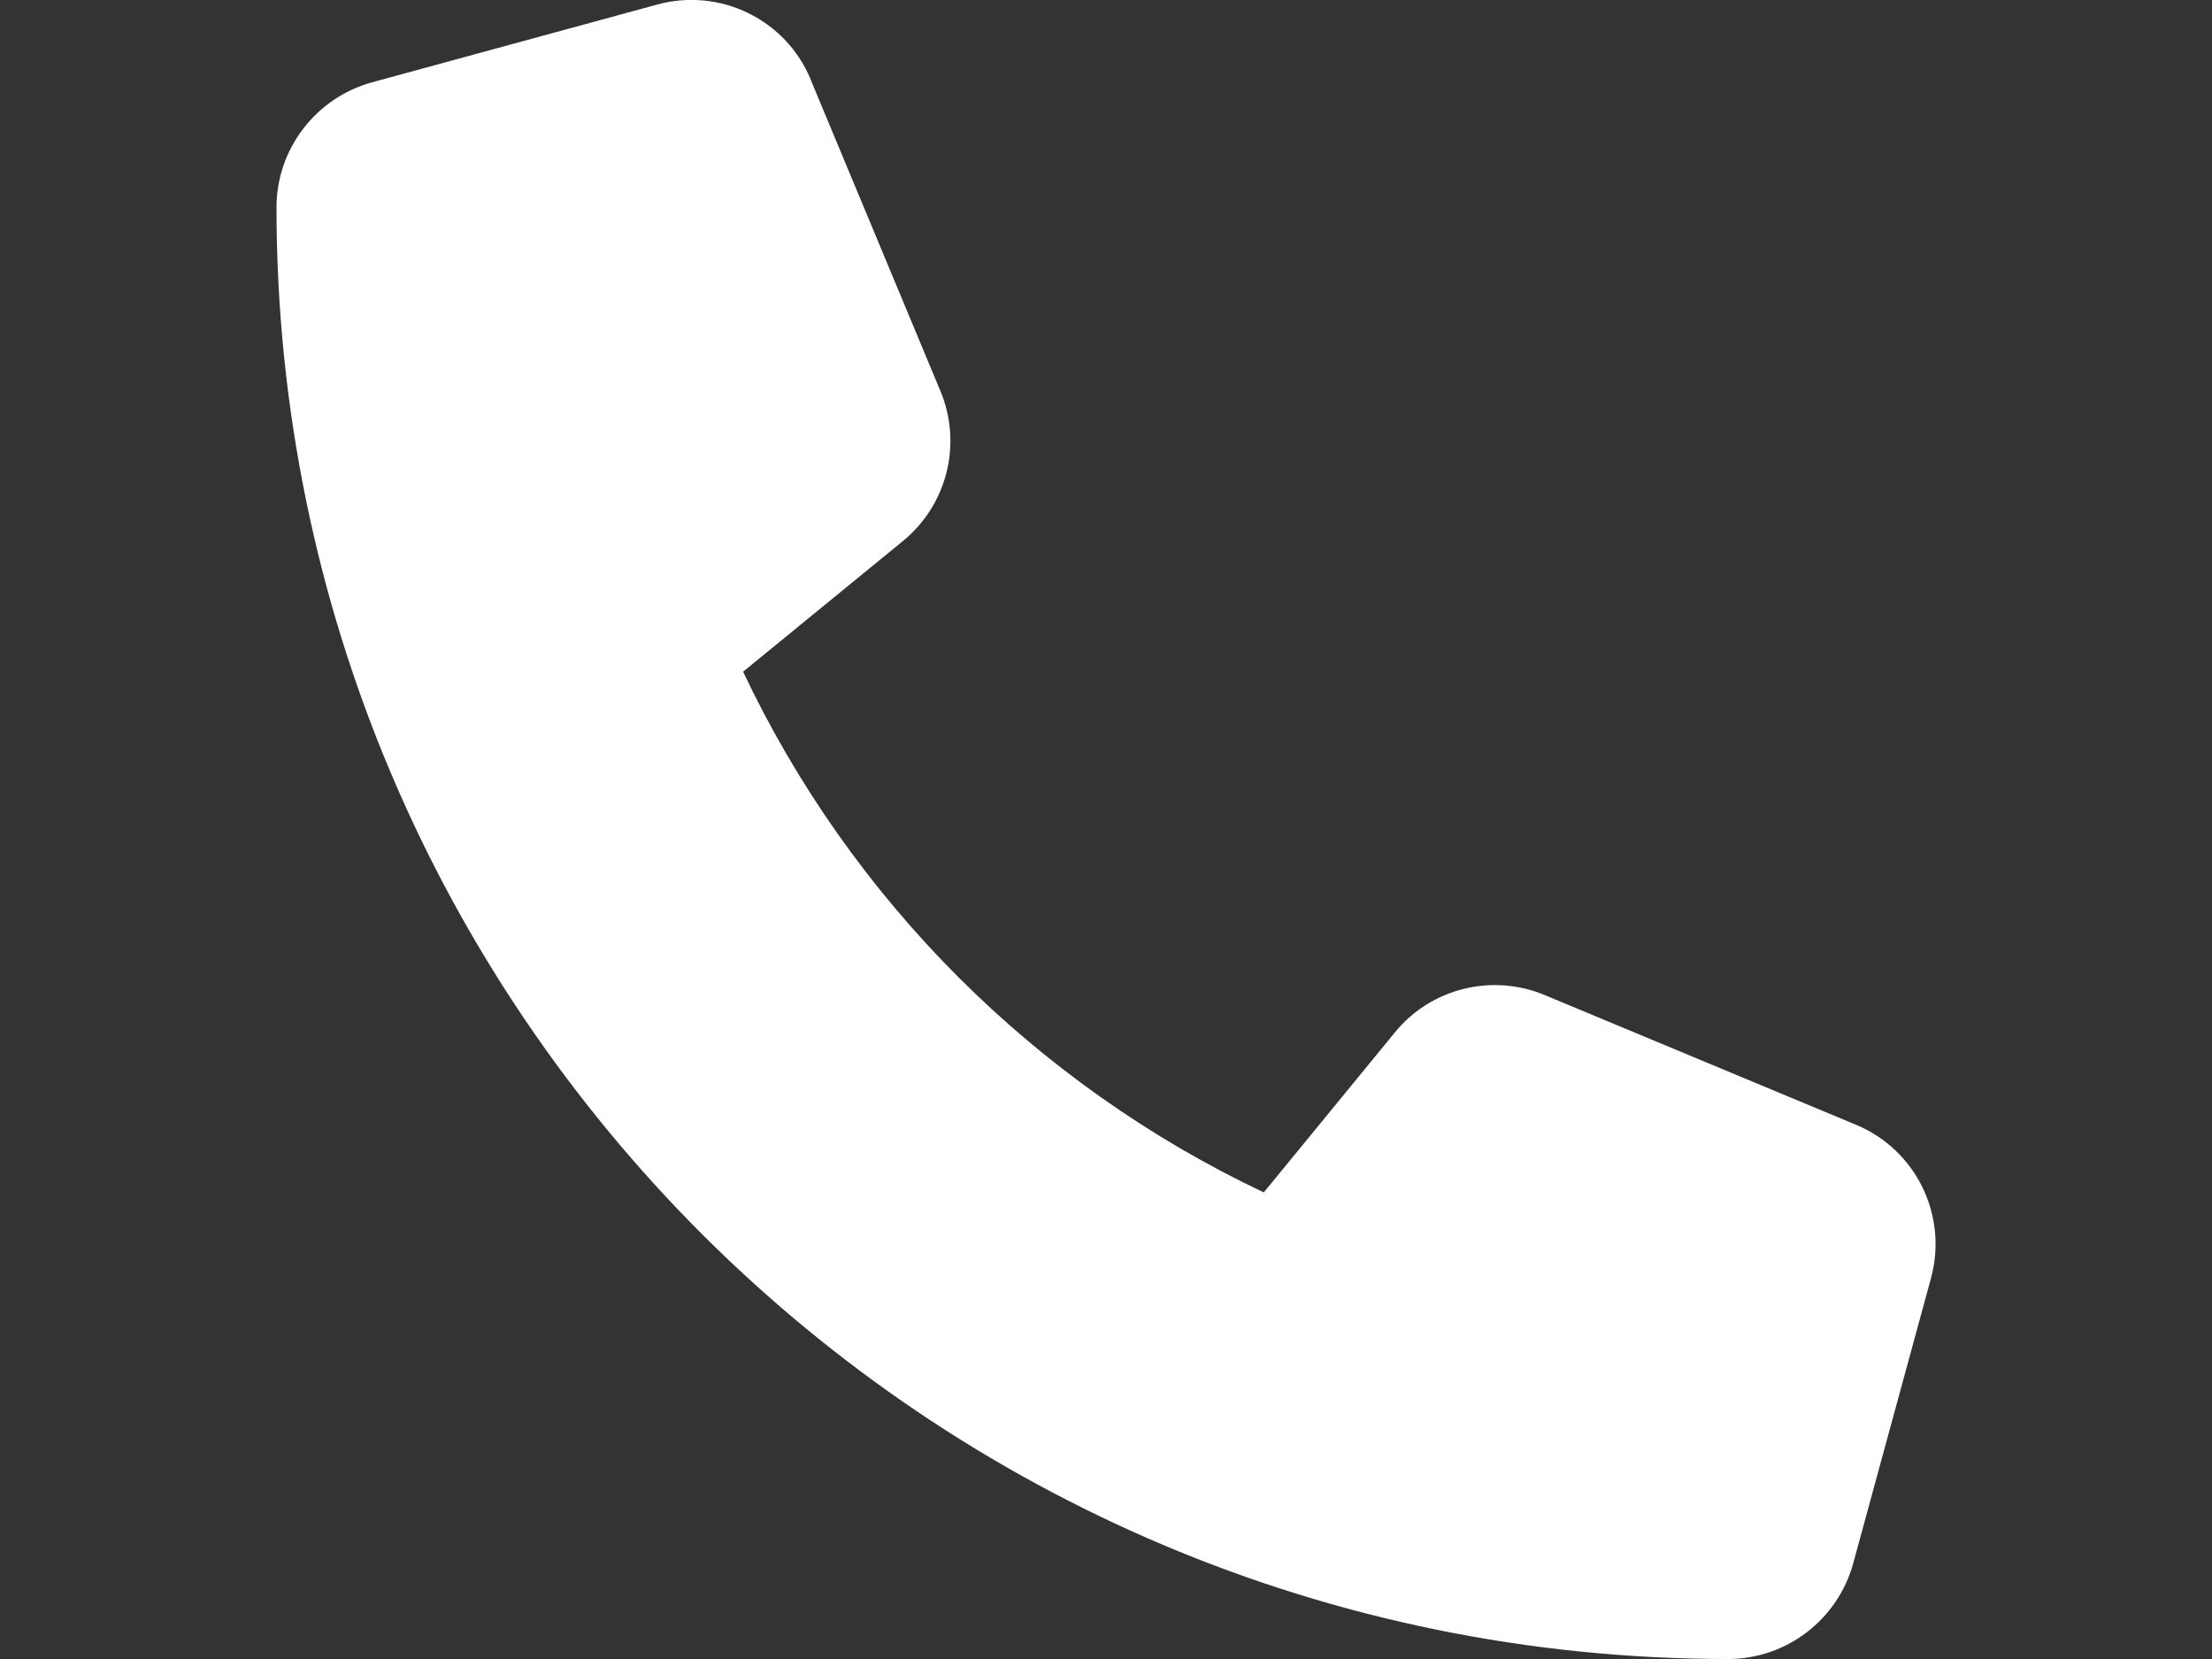 <svg xmlns="http://www.w3.org/2000/svg" xmlns:xlink="http://www.w3.org/1999/xlink" width="800" zoomAndPan="magnify" viewBox="0 0 600 450" height="600" preserveAspectRatio="xMidYMid meet" version="1.0"><rect x="0" y="0" width="600" height="450" fill="#333333" stroke="none"/><defs><clipPath id="e9b356726f"><path d="M 75 0 L 525 0 L 525 450 L 75 450 Z M 75 0 " clip-rule="nonzero"/></clipPath></defs><g clip-path="url(#e9b356726f)"><path fill="#ffffff" d="M 219.93 21.621 C 213.164 5.273 195.32 -3.426 178.27 1.23 L 100.926 22.324 C 85.637 26.543 75 40.43 75 56.25 C 75 273.691 251.309 450 468.75 450 C 484.57 450 498.457 439.363 502.676 424.07 L 523.77 346.727 C 528.426 329.676 519.727 311.836 503.379 305.066 L 419.004 269.91 C 404.676 263.934 388.066 268.066 378.309 280.105 L 342.801 323.438 C 280.926 294.168 230.828 244.07 201.562 182.195 L 244.891 146.777 C 256.934 136.934 261.062 120.41 255.09 106.082 L 219.934 21.707 Z M 219.93 21.621 " fill-opacity="1" fill-rule="nonzero"/></g></svg>